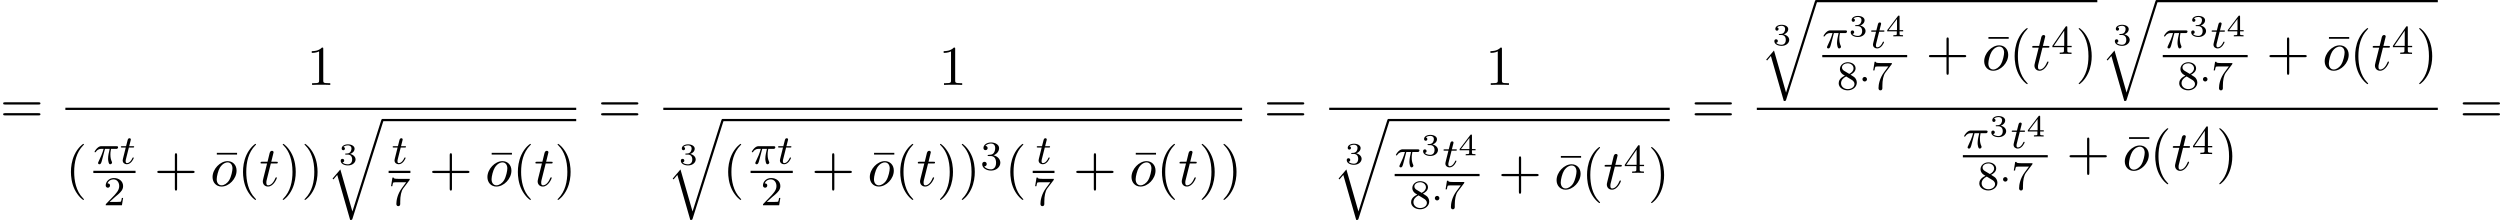 <?xml version='1.0' encoding='UTF-8'?>
<!-- This file was generated by dvisvgm 2.13.3 -->
<svg version='1.1' xmlns='http://www.w3.org/2000/svg' xmlns:xlink='http://www.w3.org/1999/xlink' width='972.236pt' height='85.527pt' viewBox='0 216.774 972.236 85.527'>
<defs>
<path id='g0-113' d='M5.062 17.564L2.716 9.382L1.2 11.16L1.375 11.324L2.116 10.451L4.625 19.2C4.985 19.2 4.996 19.2 5.084 18.938L11.073 0C11.127-.164 11.127-.207 11.127-.218C11.127-.338 11.04-.436 10.909-.436C10.745-.436 10.702-.295 10.658-.153L5.062 17.564Z'/>
<path id='g5-51' d='M1.757-1.985C2.266-1.985 2.606-1.644 2.606-1.034C2.606-.377 2.212-.09 1.775-.09C1.614-.09 .998-.126 .729-.472C.962-.496 1.058-.652 1.058-.813C1.058-1.016 .915-1.154 .717-1.154C.556-1.154 .377-1.052 .377-.801C.377-.209 1.034 .126 1.793 .126C2.678 .126 3.27-.442 3.27-1.034C3.27-1.47 2.935-1.931 2.224-2.11C2.696-2.266 3.078-2.648 3.078-3.138C3.078-3.616 2.517-3.975 1.799-3.975C1.1-3.975 .568-3.652 .568-3.162C.568-2.905 .765-2.833 .885-2.833C1.04-2.833 1.201-2.941 1.201-3.15C1.201-3.335 1.07-3.443 .909-3.467C1.19-3.778 1.733-3.778 1.787-3.778C2.092-3.778 2.475-3.634 2.475-3.138C2.475-2.809 2.289-2.236 1.692-2.2C1.584-2.194 1.423-2.182 1.369-2.182C1.309-2.176 1.243-2.17 1.243-2.08C1.243-1.985 1.309-1.985 1.411-1.985H1.757Z'/>
<path id='g5-52' d='M3.371-.98V-1.213H2.672V-3.856C2.672-3.993 2.672-4.035 2.523-4.035C2.415-4.035 2.403-4.017 2.349-3.945L.275-1.213V-.98H2.134V-.502C2.134-.305 2.134-.233 1.632-.233H1.459V0C1.578-.006 2.14-.024 2.403-.024S3.228-.006 3.347 0V-.233H3.174C2.672-.233 2.672-.305 2.672-.502V-.98H3.371ZM2.176-3.383V-1.213H.532L2.176-3.383Z'/>
<path id='g4-111' d='M5.116-2.978C5.116-4.113 4.353-4.822 3.371-4.822C1.909-4.822 .447-3.273 .447-1.724C.447-.644 1.178 .12 2.193 .12C3.644 .12 5.116-1.385 5.116-2.978ZM2.204-.12C1.735-.12 1.255-.458 1.255-1.309C1.255-1.844 1.538-3.022 1.887-3.578C2.433-4.418 3.055-4.582 3.36-4.582C3.993-4.582 4.32-4.058 4.32-3.404C4.32-2.978 4.102-1.833 3.687-1.124C3.305-.491 2.705-.12 2.204-.12Z'/>
<path id='g4-116' d='M2.247-4.364H3.273C3.491-4.364 3.6-4.364 3.6-4.582C3.6-4.702 3.491-4.702 3.295-4.702H2.335C2.727-6.251 2.782-6.469 2.782-6.535C2.782-6.72 2.651-6.829 2.465-6.829C2.433-6.829 2.127-6.818 2.029-6.436L1.604-4.702H.578C.36-4.702 .251-4.702 .251-4.495C.251-4.364 .338-4.364 .556-4.364H1.516C.731-1.265 .687-1.08 .687-.884C.687-.295 1.102 .12 1.691 .12C2.804 .12 3.425-1.473 3.425-1.56C3.425-1.669 3.338-1.669 3.295-1.669C3.196-1.669 3.185-1.636 3.131-1.516C2.662-.382 2.084-.12 1.713-.12C1.484-.12 1.375-.262 1.375-.622C1.375-.884 1.396-.96 1.44-1.145L2.247-4.364Z'/>
<path id='g6-50' d='M2.248-1.626C2.375-1.745 2.71-2.008 2.837-2.12C3.332-2.574 3.802-3.013 3.802-3.738C3.802-4.686 3.005-5.3 2.008-5.3C1.052-5.3 .422-4.575 .422-3.866C.422-3.475 .733-3.419 .845-3.419C1.012-3.419 1.259-3.539 1.259-3.842C1.259-4.256 .861-4.256 .765-4.256C.996-4.838 1.53-5.037 1.921-5.037C2.662-5.037 3.045-4.407 3.045-3.738C3.045-2.909 2.463-2.303 1.522-1.339L.518-.303C.422-.215 .422-.199 .422 0H3.571L3.802-1.427H3.555C3.531-1.267 3.467-.869 3.371-.717C3.324-.654 2.718-.654 2.59-.654H1.172L2.248-1.626Z'/>
<path id='g6-51' d='M2.016-2.662C2.646-2.662 3.045-2.2 3.045-1.363C3.045-.367 2.479-.072 2.056-.072C1.618-.072 1.02-.231 .741-.654C1.028-.654 1.227-.837 1.227-1.1C1.227-1.355 1.044-1.538 .789-1.538C.574-1.538 .351-1.403 .351-1.084C.351-.327 1.164 .167 2.072 .167C3.132 .167 3.873-.566 3.873-1.363C3.873-2.024 3.347-2.63 2.534-2.805C3.164-3.029 3.634-3.571 3.634-4.208S2.917-5.3 2.088-5.3C1.235-5.3 .59-4.838 .59-4.232C.59-3.937 .789-3.81 .996-3.81C1.243-3.81 1.403-3.985 1.403-4.216C1.403-4.511 1.148-4.623 .972-4.631C1.307-5.069 1.921-5.093 2.064-5.093C2.271-5.093 2.877-5.029 2.877-4.208C2.877-3.65 2.646-3.316 2.534-3.188C2.295-2.941 2.112-2.925 1.626-2.893C1.474-2.885 1.411-2.877 1.411-2.774C1.411-2.662 1.482-2.662 1.618-2.662H2.016Z'/>
<path id='g6-52' d='M3.14-5.157C3.14-5.316 3.14-5.38 2.973-5.38C2.869-5.38 2.861-5.372 2.782-5.26L.239-1.57V-1.307H2.487V-.646C2.487-.351 2.463-.263 1.849-.263H1.666V0C2.343-.024 2.359-.024 2.813-.024S3.284-.024 3.961 0V-.263H3.778C3.164-.263 3.14-.351 3.14-.646V-1.307H3.985V-1.57H3.14V-5.157ZM2.542-4.511V-1.57H.518L2.542-4.511Z'/>
<path id='g6-55' d='M4.033-4.854C4.105-4.941 4.105-4.957 4.105-5.133H2.08C1.881-5.133 1.634-5.141 1.435-5.157C1.02-5.189 1.012-5.26 .988-5.388H.741L.47-3.706H.717C.733-3.826 .821-4.376 .933-4.439C1.02-4.479 1.618-4.479 1.737-4.479H3.427L2.606-3.379C1.698-2.168 1.506-.909 1.506-.279C1.506-.199 1.506 .167 1.881 .167S2.256-.191 2.256-.287V-.669C2.256-1.817 2.447-2.758 2.837-3.276L4.033-4.854Z'/>
<path id='g6-56' d='M2.646-2.877C3.092-3.092 3.634-3.491 3.634-4.113C3.634-4.87 2.861-5.3 2.12-5.3C1.275-5.3 .59-4.718 .59-3.969C.59-3.674 .693-3.403 .893-3.172C1.028-3.005 1.06-2.989 1.554-2.678C.566-2.24 .351-1.658 .351-1.211C.351-.335 1.235 .167 2.104 .167C3.084 .167 3.873-.494 3.873-1.339C3.873-1.841 3.602-2.176 3.475-2.311C3.339-2.439 3.332-2.447 2.646-2.877ZM1.411-3.626C1.18-3.762 .988-3.993 .988-4.272C.988-4.774 1.538-5.093 2.104-5.093C2.726-5.093 3.236-4.67 3.236-4.113C3.236-3.65 2.877-3.26 2.407-3.029L1.411-3.626ZM1.801-2.534C1.833-2.519 2.742-1.961 2.877-1.873C3.005-1.801 3.419-1.546 3.419-1.068C3.419-.454 2.774-.072 2.12-.072C1.411-.072 .805-.558 .805-1.211C.805-1.809 1.251-2.279 1.801-2.534Z'/>
<path id='g3-25' d='M2.264-2.909H3.18C3.013-2.184 2.869-1.594 2.869-1.004C2.869-.948 2.869-.606 2.957-.319C3.061 .016 3.14 .08 3.284 .08C3.459 .08 3.642-.072 3.642-.263C3.642-.319 3.634-.335 3.602-.406C3.435-.773 3.316-1.156 3.316-1.809C3.316-1.993 3.316-2.327 3.435-2.909H4.4C4.527-2.909 4.615-2.909 4.694-2.973C4.79-3.061 4.814-3.164 4.814-3.212C4.814-3.435 4.615-3.435 4.479-3.435H1.602C1.435-3.435 1.132-3.435 .741-3.053C.454-2.766 .231-2.399 .231-2.343C.231-2.271 .287-2.248 .351-2.248C.43-2.248 .446-2.271 .494-2.335C.885-2.909 1.355-2.909 1.538-2.909H2C1.769-2.064 1.347-1.1 1.052-.518C.996-.399 .917-.239 .917-.167C.917 0 1.052 .08 1.18 .08C1.482 .08 1.562-.223 1.73-.877L2.264-2.909Z'/>
<path id='g3-116' d='M1.761-3.172H2.542C2.694-3.172 2.79-3.172 2.79-3.324C2.79-3.435 2.686-3.435 2.55-3.435H1.825L2.112-4.567C2.144-4.686 2.144-4.726 2.144-4.734C2.144-4.902 2.016-4.981 1.881-4.981C1.61-4.981 1.554-4.766 1.467-4.407L1.219-3.435H.454C.303-3.435 .199-3.435 .199-3.284C.199-3.172 .303-3.172 .438-3.172H1.156L.677-1.259C.63-1.06 .558-.781 .558-.669C.558-.191 .948 .08 1.371 .08C2.224 .08 2.71-1.044 2.71-1.14C2.71-1.227 2.638-1.243 2.59-1.243C2.503-1.243 2.495-1.211 2.439-1.092C2.279-.709 1.881-.143 1.395-.143C1.227-.143 1.132-.255 1.132-.518C1.132-.669 1.156-.757 1.18-.861L1.761-3.172Z'/>
<path id='g1-1' d='M1.618-1.993C1.618-2.264 1.395-2.439 1.18-2.439C.925-2.439 .733-2.232 .733-2C.733-1.73 .956-1.554 1.172-1.554C1.427-1.554 1.618-1.761 1.618-1.993Z'/>
<path id='g8-22' d='M4.691-6.098V-6.436H.753V-6.098H4.691Z'/>
<path id='g8-40' d='M3.611 2.618C3.611 2.585 3.611 2.564 3.425 2.378C2.062 1.004 1.713-1.058 1.713-2.727C1.713-4.625 2.127-6.524 3.469-7.887C3.611-8.018 3.611-8.04 3.611-8.073C3.611-8.149 3.567-8.182 3.502-8.182C3.393-8.182 2.411-7.44 1.767-6.055C1.211-4.855 1.08-3.644 1.08-2.727C1.08-1.876 1.2-.556 1.8 .676C2.455 2.018 3.393 2.727 3.502 2.727C3.567 2.727 3.611 2.695 3.611 2.618Z'/>
<path id='g8-41' d='M3.153-2.727C3.153-3.578 3.033-4.898 2.433-6.131C1.778-7.473 .84-8.182 .731-8.182C.665-8.182 .622-8.138 .622-8.073C.622-8.04 .622-8.018 .829-7.822C1.898-6.742 2.52-5.007 2.52-2.727C2.52-.862 2.116 1.058 .764 2.433C.622 2.564 .622 2.585 .622 2.618C.622 2.684 .665 2.727 .731 2.727C.84 2.727 1.822 1.985 2.465 .6C3.022-.6 3.153-1.811 3.153-2.727Z'/>
<path id='g8-43' d='M4.462-2.509H7.505C7.658-2.509 7.865-2.509 7.865-2.727S7.658-2.945 7.505-2.945H4.462V-6C4.462-6.153 4.462-6.36 4.244-6.36S4.025-6.153 4.025-6V-2.945H.971C.818-2.945 .611-2.945 .611-2.727S.818-2.509 .971-2.509H4.025V.545C4.025 .698 4.025 .905 4.244 .905S4.462 .698 4.462 .545V-2.509Z'/>
<path id='g8-49' d='M3.207-6.982C3.207-7.244 3.207-7.265 2.956-7.265C2.28-6.567 1.32-6.567 .971-6.567V-6.229C1.189-6.229 1.833-6.229 2.4-6.513V-.862C2.4-.469 2.367-.338 1.385-.338H1.036V0C1.418-.033 2.367-.033 2.804-.033S4.189-.033 4.571 0V-.338H4.222C3.24-.338 3.207-.458 3.207-.862V-6.982Z'/>
<path id='g8-61' d='M7.495-3.567C7.658-3.567 7.865-3.567 7.865-3.785S7.658-4.004 7.505-4.004H.971C.818-4.004 .611-4.004 .611-3.785S.818-3.567 .982-3.567H7.495ZM7.505-1.451C7.658-1.451 7.865-1.451 7.865-1.669S7.658-1.887 7.495-1.887H.982C.818-1.887 .611-1.887 .611-1.669S.818-1.451 .971-1.451H7.505Z'/>
</defs>
<g id='page6' transform='matrix(2 0 0 2 0 0)'>
<use x='0' y='132.278' xlink:href='#g8-61'/>
<use x='59.649' y='124.898' xlink:href='#g8-49'/>
<rect x='12.711' y='129.333' height='.436' width='99.331'/>
<use x='12.711' y='144.542' xlink:href='#g8-40'/>
<use x='18.149' y='140.246' xlink:href='#g3-25'/>
<use x='23.297' y='140.246' xlink:href='#g3-116'/>
<rect x='18.149' y='141.596' height='.436' width='8.207'/>
<use x='20.135' y='148.303' xlink:href='#g6-50'/>
<use x='29.975' y='144.542' xlink:href='#g8-43'/>
<use x='41.407' y='144.542' xlink:href='#g8-22'/>
<use x='40.884' y='144.542' xlink:href='#g4-111'/>
<use x='46.172' y='144.542' xlink:href='#g8-40'/>
<use x='50.415' y='144.542' xlink:href='#g4-116'/>
<use x='54.354' y='144.542' xlink:href='#g8-41'/>
<use x='58.596' y='144.542' xlink:href='#g8-41'/>
<use x='65.869' y='140.429' xlink:href='#g5-51'/>
<use x='63.461' y='131.951' xlink:href='#g0-113'/>
<rect x='74.371' y='131.515' height='.436' width='37.671'/>
<use x='76.154' y='140.246' xlink:href='#g3-116'/>
<rect x='75.566' y='141.596' height='.436' width='4.234'/>
<use x='75.566' y='148.303' xlink:href='#g6-55'/>
<use x='83.42' y='144.542' xlink:href='#g8-43'/>
<use x='94.852' y='144.542' xlink:href='#g8-22'/>
<use x='94.329' y='144.542' xlink:href='#g4-111'/>
<use x='99.617' y='144.542' xlink:href='#g8-40'/>
<use x='103.859' y='144.542' xlink:href='#g4-116'/>
<use x='107.799' y='144.542' xlink:href='#g8-41'/>
<use x='116.267' y='132.278' xlink:href='#g8-61'/>
<use x='182.524' y='124.898' xlink:href='#g8-49'/>
<rect x='128.978' y='129.333' height='.436' width='112.548'/>
<use x='132.008' y='140.429' xlink:href='#g5-51'/>
<use x='129.6' y='131.951' xlink:href='#g0-113'/>
<rect x='140.509' y='131.515' height='.436' width='101.016'/>
<use x='140.509' y='144.542' xlink:href='#g8-40'/>
<use x='145.947' y='140.246' xlink:href='#g3-25'/>
<use x='151.096' y='140.246' xlink:href='#g3-116'/>
<rect x='145.947' y='141.596' height='.436' width='8.207'/>
<use x='147.934' y='148.303' xlink:href='#g6-50'/>
<use x='157.774' y='144.542' xlink:href='#g8-43'/>
<use x='169.206' y='144.542' xlink:href='#g8-22'/>
<use x='168.683' y='144.542' xlink:href='#g4-111'/>
<use x='173.971' y='144.542' xlink:href='#g8-40'/>
<use x='178.213' y='144.542' xlink:href='#g4-116'/>
<use x='182.153' y='144.542' xlink:href='#g8-41'/>
<use x='186.395' y='144.542' xlink:href='#g8-41'/>
<use x='190.638' y='141.39' xlink:href='#g6-51'/>
<use x='195.37' y='144.542' xlink:href='#g8-40'/>
<use x='201.396' y='140.246' xlink:href='#g3-116'/>
<rect x='200.808' y='141.596' height='.436' width='4.234'/>
<use x='200.808' y='148.303' xlink:href='#g6-55'/>
<use x='208.662' y='144.542' xlink:href='#g8-43'/>
<use x='220.094' y='144.542' xlink:href='#g8-22'/>
<use x='219.571' y='144.542' xlink:href='#g4-111'/>
<use x='224.859' y='144.542' xlink:href='#g8-40'/>
<use x='229.101' y='144.542' xlink:href='#g4-116'/>
<use x='233.041' y='144.542' xlink:href='#g8-41'/>
<use x='237.283' y='144.542' xlink:href='#g8-41'/>
<use x='245.751' y='132.278' xlink:href='#g8-61'/>
<use x='288.839' y='124.898' xlink:href='#g8-49'/>
<rect x='258.462' y='129.333' height='.436' width='66.209'/>
<use x='261.492' y='140.307' xlink:href='#g5-51'/>
<use x='259.084' y='131.951' xlink:href='#g0-113'/>
<rect x='269.994' y='131.515' height='.436' width='54.678'/>
<use x='271.189' y='140.856' xlink:href='#g3-25'/>
<use x='276.338' y='138.587' xlink:href='#g5-51'/>
<use x='280.489' y='140.856' xlink:href='#g3-116'/>
<use x='283.547' y='138.587' xlink:href='#g5-52'/>
<rect x='271.189' y='142.206' height='.436' width='16.509'/>
<use x='274.033' y='148.913' xlink:href='#g6-56'/>
<use x='278.267' y='148.913' xlink:href='#g1-1'/>
<use x='280.62' y='148.913' xlink:href='#g6-55'/>
<use x='291.318' y='145.151' xlink:href='#g8-43'/>
<use x='302.75' y='145.151' xlink:href='#g8-22'/>
<use x='302.227' y='145.151' xlink:href='#g4-111'/>
<use x='307.515' y='145.151' xlink:href='#g8-40'/>
<use x='311.757' y='145.151' xlink:href='#g4-116'/>
<use x='315.697' y='142' xlink:href='#g6-52'/>
<use x='320.429' y='145.151' xlink:href='#g8-41'/>
<use x='328.897' y='132.278' xlink:href='#g8-61'/>
<use x='344.638' y='117.18' xlink:href='#g5-51'/>
<use x='342.23' y='108.824' xlink:href='#g0-113'/>
<rect x='353.139' y='108.387' height='.436' width='54.678'/>
<use x='354.335' y='117.729' xlink:href='#g3-25'/>
<use x='359.484' y='115.459' xlink:href='#g5-51'/>
<use x='363.635' y='117.729' xlink:href='#g3-116'/>
<use x='366.693' y='115.459' xlink:href='#g5-52'/>
<rect x='354.335' y='119.078' height='.436' width='16.509'/>
<use x='357.179' y='125.786' xlink:href='#g6-56'/>
<use x='361.413' y='125.786' xlink:href='#g1-1'/>
<use x='363.766' y='125.786' xlink:href='#g6-55'/>
<use x='374.464' y='122.024' xlink:href='#g8-43'/>
<use x='385.895' y='122.024' xlink:href='#g8-22'/>
<use x='385.373' y='122.024' xlink:href='#g4-111'/>
<use x='390.661' y='122.024' xlink:href='#g8-40'/>
<use x='394.903' y='122.024' xlink:href='#g4-116'/>
<use x='398.842' y='118.872' xlink:href='#g6-52'/>
<use x='403.575' y='122.024' xlink:href='#g8-41'/>
<use x='410.847' y='117.18' xlink:href='#g5-51'/>
<use x='408.44' y='108.824' xlink:href='#g0-113'/>
<rect x='419.349' y='108.387' height='.436' width='54.678'/>
<use x='420.544' y='117.729' xlink:href='#g3-25'/>
<use x='425.693' y='115.459' xlink:href='#g5-51'/>
<use x='429.844' y='117.729' xlink:href='#g3-116'/>
<use x='432.902' y='115.459' xlink:href='#g5-52'/>
<rect x='420.544' y='119.078' height='.436' width='16.509'/>
<use x='423.389' y='125.786' xlink:href='#g6-56'/>
<use x='427.623' y='125.786' xlink:href='#g1-1'/>
<use x='429.975' y='125.786' xlink:href='#g6-55'/>
<use x='440.673' y='122.024' xlink:href='#g8-43'/>
<use x='452.105' y='122.024' xlink:href='#g8-22'/>
<use x='451.582' y='122.024' xlink:href='#g4-111'/>
<use x='456.87' y='122.024' xlink:href='#g8-40'/>
<use x='461.112' y='122.024' xlink:href='#g4-116'/>
<use x='465.052' y='118.872' xlink:href='#g6-52'/>
<use x='469.784' y='122.024' xlink:href='#g8-41'/>
<rect x='341.608' y='129.333' height='.436' width='132.419'/>
<use x='381.674' y='137.2' xlink:href='#g3-25'/>
<use x='386.823' y='134.93' xlink:href='#g5-51'/>
<use x='390.974' y='137.2' xlink:href='#g3-116'/>
<use x='394.032' y='134.93' xlink:href='#g5-52'/>
<rect x='381.674' y='138.55' height='.436' width='16.509'/>
<use x='384.518' y='145.257' xlink:href='#g6-56'/>
<use x='388.752' y='145.257' xlink:href='#g1-1'/>
<use x='391.104' y='145.257' xlink:href='#g6-55'/>
<use x='401.802' y='141.495' xlink:href='#g8-43'/>
<use x='413.234' y='141.495' xlink:href='#g8-22'/>
<use x='412.712' y='141.495' xlink:href='#g4-111'/>
<use x='417.999' y='141.495' xlink:href='#g8-40'/>
<use x='422.242' y='141.495' xlink:href='#g4-116'/>
<use x='426.181' y='138.343' xlink:href='#g6-52'/>
<use x='430.914' y='141.495' xlink:href='#g8-41'/>
<use x='478.252' y='132.278' xlink:href='#g8-61'/>
</g>
</svg>
